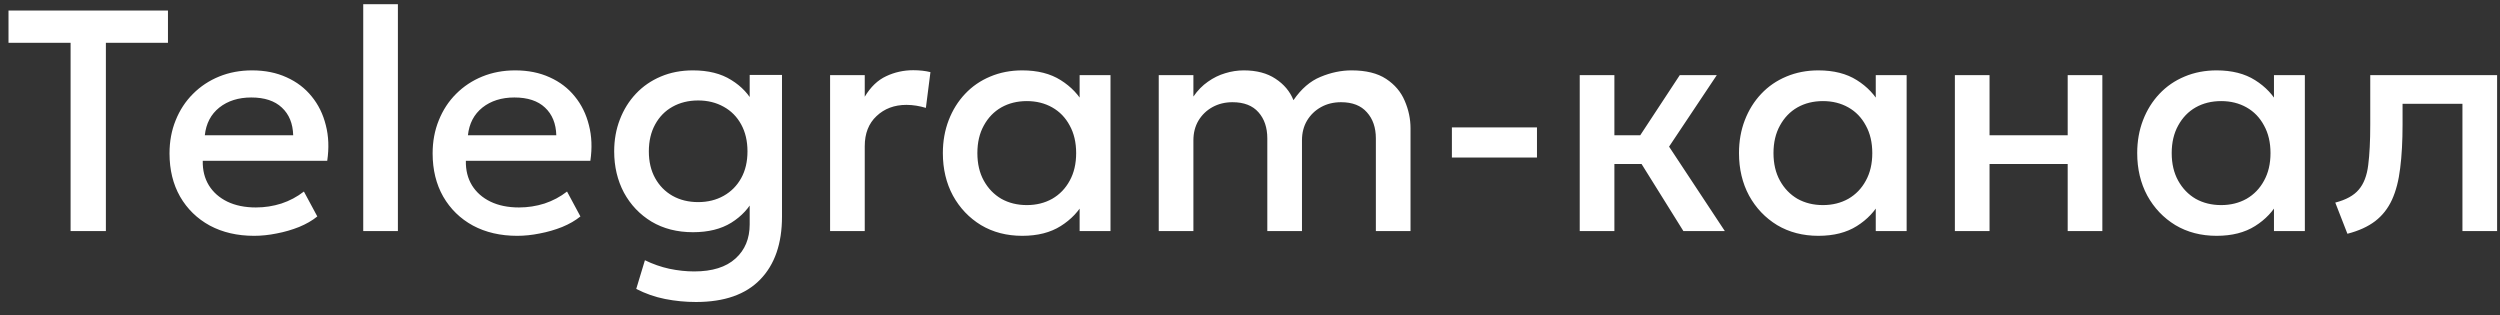 <?xml version="1.0" encoding="UTF-8"?> <svg xmlns="http://www.w3.org/2000/svg" width="119" height="15" viewBox="0 0 119 15" fill="none"><rect x="0" y="0" width="119" height="15" fill="#333333" stroke="none"/><path d="M3.36 11V2.038H0.405V0.5H7.995V2.038H5.04V11H3.36ZM12.096 11.225C11.296 11.225 10.594 11.062 9.989 10.738C9.384 10.408 8.911 9.947 8.571 9.357C8.236 8.768 8.069 8.082 8.069 7.303C8.069 6.732 8.166 6.207 8.361 5.728C8.556 5.242 8.831 4.822 9.186 4.468C9.541 4.112 9.956 3.837 10.431 3.643C10.911 3.447 11.434 3.35 11.999 3.35C12.614 3.35 13.161 3.46 13.641 3.68C14.121 3.895 14.519 4.197 14.834 4.588C15.154 4.978 15.379 5.435 15.509 5.96C15.644 6.48 15.666 7.045 15.576 7.655H9.651C9.641 8.1 9.739 8.49 9.944 8.825C10.149 9.155 10.441 9.412 10.821 9.598C11.206 9.783 11.659 9.875 12.179 9.875C12.599 9.875 13.004 9.812 13.394 9.688C13.789 9.557 14.146 9.367 14.466 9.117L15.104 10.303C14.864 10.498 14.574 10.665 14.234 10.805C13.894 10.94 13.539 11.043 13.169 11.113C12.799 11.188 12.441 11.225 12.096 11.225ZM9.749 6.44H13.956C13.941 5.88 13.761 5.44 13.416 5.12C13.076 4.8 12.591 4.64 11.961 4.64C11.351 4.64 10.844 4.8 10.439 5.12C10.039 5.44 9.809 5.88 9.749 6.44ZM17.29 11V0.2H18.94V11H17.29ZM24.62 11.225C23.82 11.225 23.118 11.062 22.513 10.738C21.908 10.408 21.436 9.947 21.096 9.357C20.761 8.768 20.593 8.082 20.593 7.303C20.593 6.732 20.691 6.207 20.886 5.728C21.081 5.242 21.355 4.822 21.71 4.468C22.066 4.112 22.48 3.837 22.956 3.643C23.436 3.447 23.958 3.35 24.523 3.35C25.138 3.35 25.686 3.46 26.166 3.68C26.645 3.895 27.043 4.197 27.358 4.588C27.678 4.978 27.903 5.435 28.033 5.96C28.168 6.48 28.191 7.045 28.101 7.655H22.175C22.166 8.1 22.263 8.49 22.468 8.825C22.673 9.155 22.965 9.412 23.346 9.598C23.73 9.783 24.183 9.875 24.703 9.875C25.123 9.875 25.528 9.812 25.918 9.688C26.313 9.557 26.671 9.367 26.991 9.117L27.628 10.303C27.388 10.498 27.098 10.665 26.758 10.805C26.418 10.94 26.063 11.043 25.693 11.113C25.323 11.188 24.965 11.225 24.62 11.225ZM22.273 6.44H26.48C26.465 5.88 26.285 5.44 25.941 5.12C25.601 4.8 25.116 4.64 24.485 4.64C23.875 4.64 23.368 4.8 22.963 5.12C22.563 5.44 22.333 5.88 22.273 6.44ZM33.128 14.375C32.633 14.375 32.143 14.328 31.658 14.232C31.178 14.137 30.72 13.977 30.285 13.752L30.698 12.387C31.078 12.572 31.465 12.707 31.86 12.793C32.26 12.877 32.655 12.92 33.045 12.92C33.905 12.92 34.56 12.715 35.01 12.305C35.46 11.9 35.685 11.357 35.685 10.678V9.057L35.91 9.41C35.665 9.9 35.298 10.297 34.808 10.602C34.323 10.902 33.715 11.053 32.985 11.053C32.235 11.053 31.578 10.885 31.013 10.55C30.453 10.21 30.015 9.75 29.7 9.17C29.39 8.585 29.235 7.93 29.235 7.205C29.235 6.66 29.325 6.155 29.505 5.69C29.685 5.22 29.94 4.81 30.27 4.46C30.6 4.11 30.995 3.837 31.455 3.643C31.915 3.447 32.425 3.35 32.985 3.35C33.715 3.35 34.323 3.502 34.808 3.808C35.298 4.107 35.665 4.503 35.91 4.992L35.685 5.345V3.567H37.223V10.31C37.223 11.595 36.878 12.592 36.188 13.303C35.498 14.018 34.478 14.375 33.128 14.375ZM33.233 9.62C33.688 9.62 34.093 9.52 34.448 9.32C34.803 9.12 35.08 8.84 35.28 8.48C35.48 8.12 35.58 7.695 35.58 7.205C35.58 6.715 35.48 6.287 35.28 5.923C35.08 5.558 34.803 5.277 34.448 5.082C34.093 4.883 33.688 4.782 33.233 4.782C32.773 4.782 32.365 4.883 32.01 5.082C31.66 5.277 31.385 5.558 31.185 5.923C30.985 6.287 30.885 6.715 30.885 7.205C30.885 7.695 30.985 8.12 31.185 8.48C31.385 8.84 31.66 9.12 32.01 9.32C32.365 9.52 32.773 9.62 33.233 9.62ZM39.512 11V3.575H41.162V4.603C41.442 4.138 41.782 3.812 42.182 3.627C42.582 3.438 43.012 3.342 43.472 3.342C43.622 3.342 43.764 3.35 43.899 3.365C44.034 3.38 44.164 3.402 44.289 3.433L44.072 5.135C43.922 5.09 43.769 5.055 43.614 5.03C43.459 5.005 43.304 4.992 43.149 4.992C42.574 4.992 42.099 5.17 41.724 5.525C41.349 5.875 41.162 6.353 41.162 6.957V11H39.512ZM48.66 11.225C47.92 11.225 47.265 11.055 46.695 10.715C46.13 10.37 45.685 9.902 45.36 9.312C45.04 8.717 44.88 8.043 44.88 7.287C44.88 6.723 44.973 6.2 45.158 5.72C45.343 5.24 45.603 4.822 45.938 4.468C46.273 4.112 46.673 3.837 47.138 3.643C47.603 3.447 48.11 3.35 48.66 3.35C49.39 3.35 50 3.505 50.49 3.815C50.985 4.125 51.363 4.525 51.623 5.015L51.39 5.367V3.575H52.86V11H51.39V9.207L51.623 9.56C51.363 10.05 50.985 10.45 50.49 10.76C50 11.07 49.39 11.225 48.66 11.225ZM48.878 9.762C49.328 9.762 49.73 9.662 50.085 9.463C50.44 9.258 50.718 8.97 50.918 8.6C51.123 8.23 51.225 7.793 51.225 7.287C51.225 6.782 51.123 6.345 50.918 5.975C50.718 5.6 50.44 5.312 50.085 5.112C49.73 4.912 49.328 4.812 48.878 4.812C48.423 4.812 48.018 4.912 47.663 5.112C47.313 5.312 47.035 5.6 46.83 5.975C46.625 6.345 46.523 6.782 46.523 7.287C46.523 7.793 46.625 8.23 46.83 8.6C47.035 8.97 47.313 9.258 47.663 9.463C48.018 9.662 48.423 9.762 48.878 9.762ZM55.156 11V3.575H56.806V4.595C57.006 4.305 57.236 4.07 57.496 3.89C57.756 3.705 58.031 3.57 58.321 3.485C58.611 3.395 58.906 3.35 59.206 3.35C59.811 3.35 60.314 3.482 60.714 3.748C61.119 4.013 61.404 4.353 61.569 4.768C61.939 4.228 62.369 3.857 62.859 3.658C63.349 3.453 63.841 3.35 64.336 3.35C65.021 3.35 65.569 3.485 65.979 3.755C66.389 4.025 66.684 4.372 66.864 4.798C67.049 5.223 67.141 5.66 67.141 6.11V11H65.491V6.59C65.491 6.075 65.349 5.66 65.064 5.345C64.784 5.025 64.374 4.865 63.834 4.865C63.479 4.865 63.161 4.942 62.881 5.098C62.601 5.253 62.379 5.468 62.214 5.742C62.054 6.013 61.974 6.325 61.974 6.68V11H60.324V6.59C60.324 6.075 60.184 5.66 59.904 5.345C59.624 5.025 59.211 4.865 58.666 4.865C58.316 4.865 57.999 4.942 57.714 5.098C57.434 5.253 57.211 5.468 57.046 5.742C56.886 6.013 56.806 6.325 56.806 6.68V11H55.156ZM69.11 7.497V6.065H73.16V7.497H69.11ZM80.13 11L77.67 7.055L79.958 3.575H81.72L79.448 6.98L82.103 11H80.13ZM75.195 11V3.575H76.845V6.44H79.08V7.805H76.845V11H75.195ZM86.556 11.225C85.816 11.225 85.161 11.055 84.591 10.715C84.026 10.37 83.581 9.902 83.256 9.312C82.936 8.717 82.776 8.043 82.776 7.287C82.776 6.723 82.868 6.2 83.053 5.72C83.238 5.24 83.498 4.822 83.833 4.468C84.168 4.112 84.568 3.837 85.033 3.643C85.498 3.447 86.006 3.35 86.556 3.35C87.286 3.35 87.896 3.505 88.386 3.815C88.881 4.125 89.258 4.525 89.518 5.015L89.286 5.367V3.575H90.756V11H89.286V9.207L89.518 9.56C89.258 10.05 88.881 10.45 88.386 10.76C87.896 11.07 87.286 11.225 86.556 11.225ZM86.773 9.762C87.223 9.762 87.626 9.662 87.981 9.463C88.336 9.258 88.613 8.97 88.813 8.6C89.018 8.23 89.121 7.793 89.121 7.287C89.121 6.782 89.018 6.345 88.813 5.975C88.613 5.6 88.336 5.312 87.981 5.112C87.626 4.912 87.223 4.812 86.773 4.812C86.318 4.812 85.913 4.912 85.558 5.112C85.208 5.312 84.931 5.6 84.726 5.975C84.521 6.345 84.418 6.782 84.418 7.287C84.418 7.793 84.521 8.23 84.726 8.6C84.931 8.97 85.208 9.258 85.558 9.463C85.913 9.662 86.318 9.762 86.773 9.762ZM93.052 11V3.575H94.702V6.44H98.422V3.575H100.072V11H98.422V7.805H94.702V11H93.052ZM105.511 11.225C104.771 11.225 104.116 11.055 103.546 10.715C102.981 10.37 102.536 9.902 102.211 9.312C101.891 8.717 101.731 8.043 101.731 7.287C101.731 6.723 101.823 6.2 102.008 5.72C102.193 5.24 102.453 4.822 102.788 4.468C103.123 4.112 103.523 3.837 103.988 3.643C104.453 3.447 104.961 3.35 105.511 3.35C106.241 3.35 106.851 3.505 107.341 3.815C107.836 4.125 108.213 4.525 108.473 5.015L108.241 5.367V3.575H109.711V11H108.241V9.207L108.473 9.56C108.213 10.05 107.836 10.45 107.341 10.76C106.851 11.07 106.241 11.225 105.511 11.225ZM105.728 9.762C106.178 9.762 106.581 9.662 106.936 9.463C107.291 9.258 107.568 8.97 107.768 8.6C107.973 8.23 108.076 7.793 108.076 7.287C108.076 6.782 107.973 6.345 107.768 5.975C107.568 5.6 107.291 5.312 106.936 5.112C106.581 4.912 106.178 4.812 105.728 4.812C105.273 4.812 104.868 4.912 104.513 5.112C104.163 5.312 103.886 5.6 103.681 5.975C103.476 6.345 103.373 6.782 103.373 7.287C103.373 7.793 103.476 8.23 103.681 8.6C103.886 8.97 104.163 9.258 104.513 9.463C104.868 9.662 105.273 9.762 105.728 9.762ZM111.737 11.127L111.159 9.643C111.669 9.512 112.042 9.307 112.277 9.027C112.517 8.748 112.667 8.357 112.727 7.857C112.792 7.357 112.824 6.713 112.824 5.923V3.575H118.862V11H117.212V4.94H114.362V5.923C114.362 6.718 114.324 7.41 114.249 8C114.179 8.59 114.049 9.092 113.859 9.508C113.669 9.922 113.402 10.262 113.057 10.527C112.717 10.787 112.277 10.988 111.737 11.127Z" fill="white"></path></svg> 